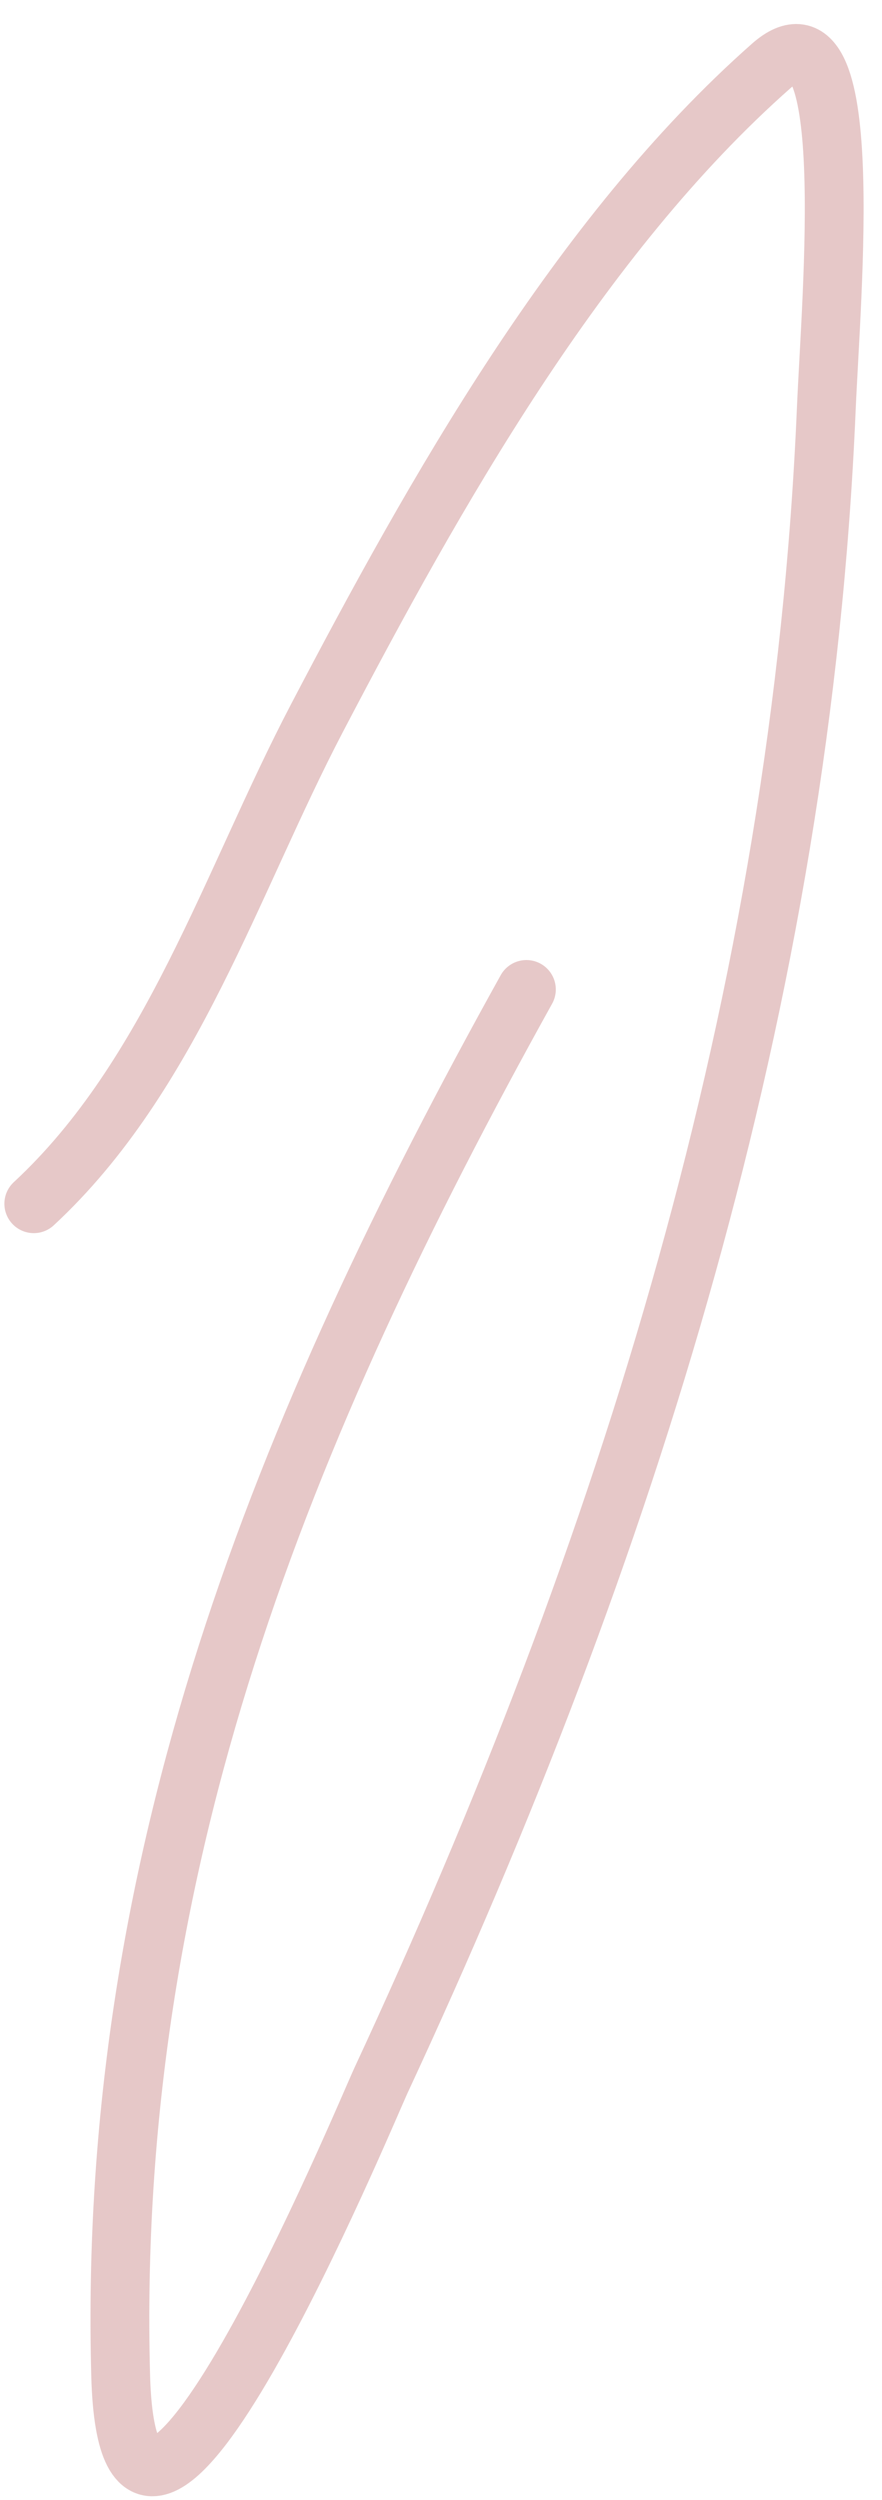 <?xml version="1.0" encoding="UTF-8"?> <svg xmlns="http://www.w3.org/2000/svg" width="30" height="85" viewBox="0 0 30 85" fill="none"><path d="M1.149 40.925C5.842 36.575 7.877 29.961 10.782 24.412C14.772 16.791 19.677 8.026 26.242 2.233C29.203 -0.379 28.271 9.985 28.104 13.93C27.256 33.894 21.347 52.692 12.967 70.713C12.413 71.904 4.384 91.27 4.104 80.75C3.638 63.265 9.592 48.604 17.905 33.64" stroke="#E6C8C8" stroke-width="2" stroke-linecap="round"></path></svg> 
